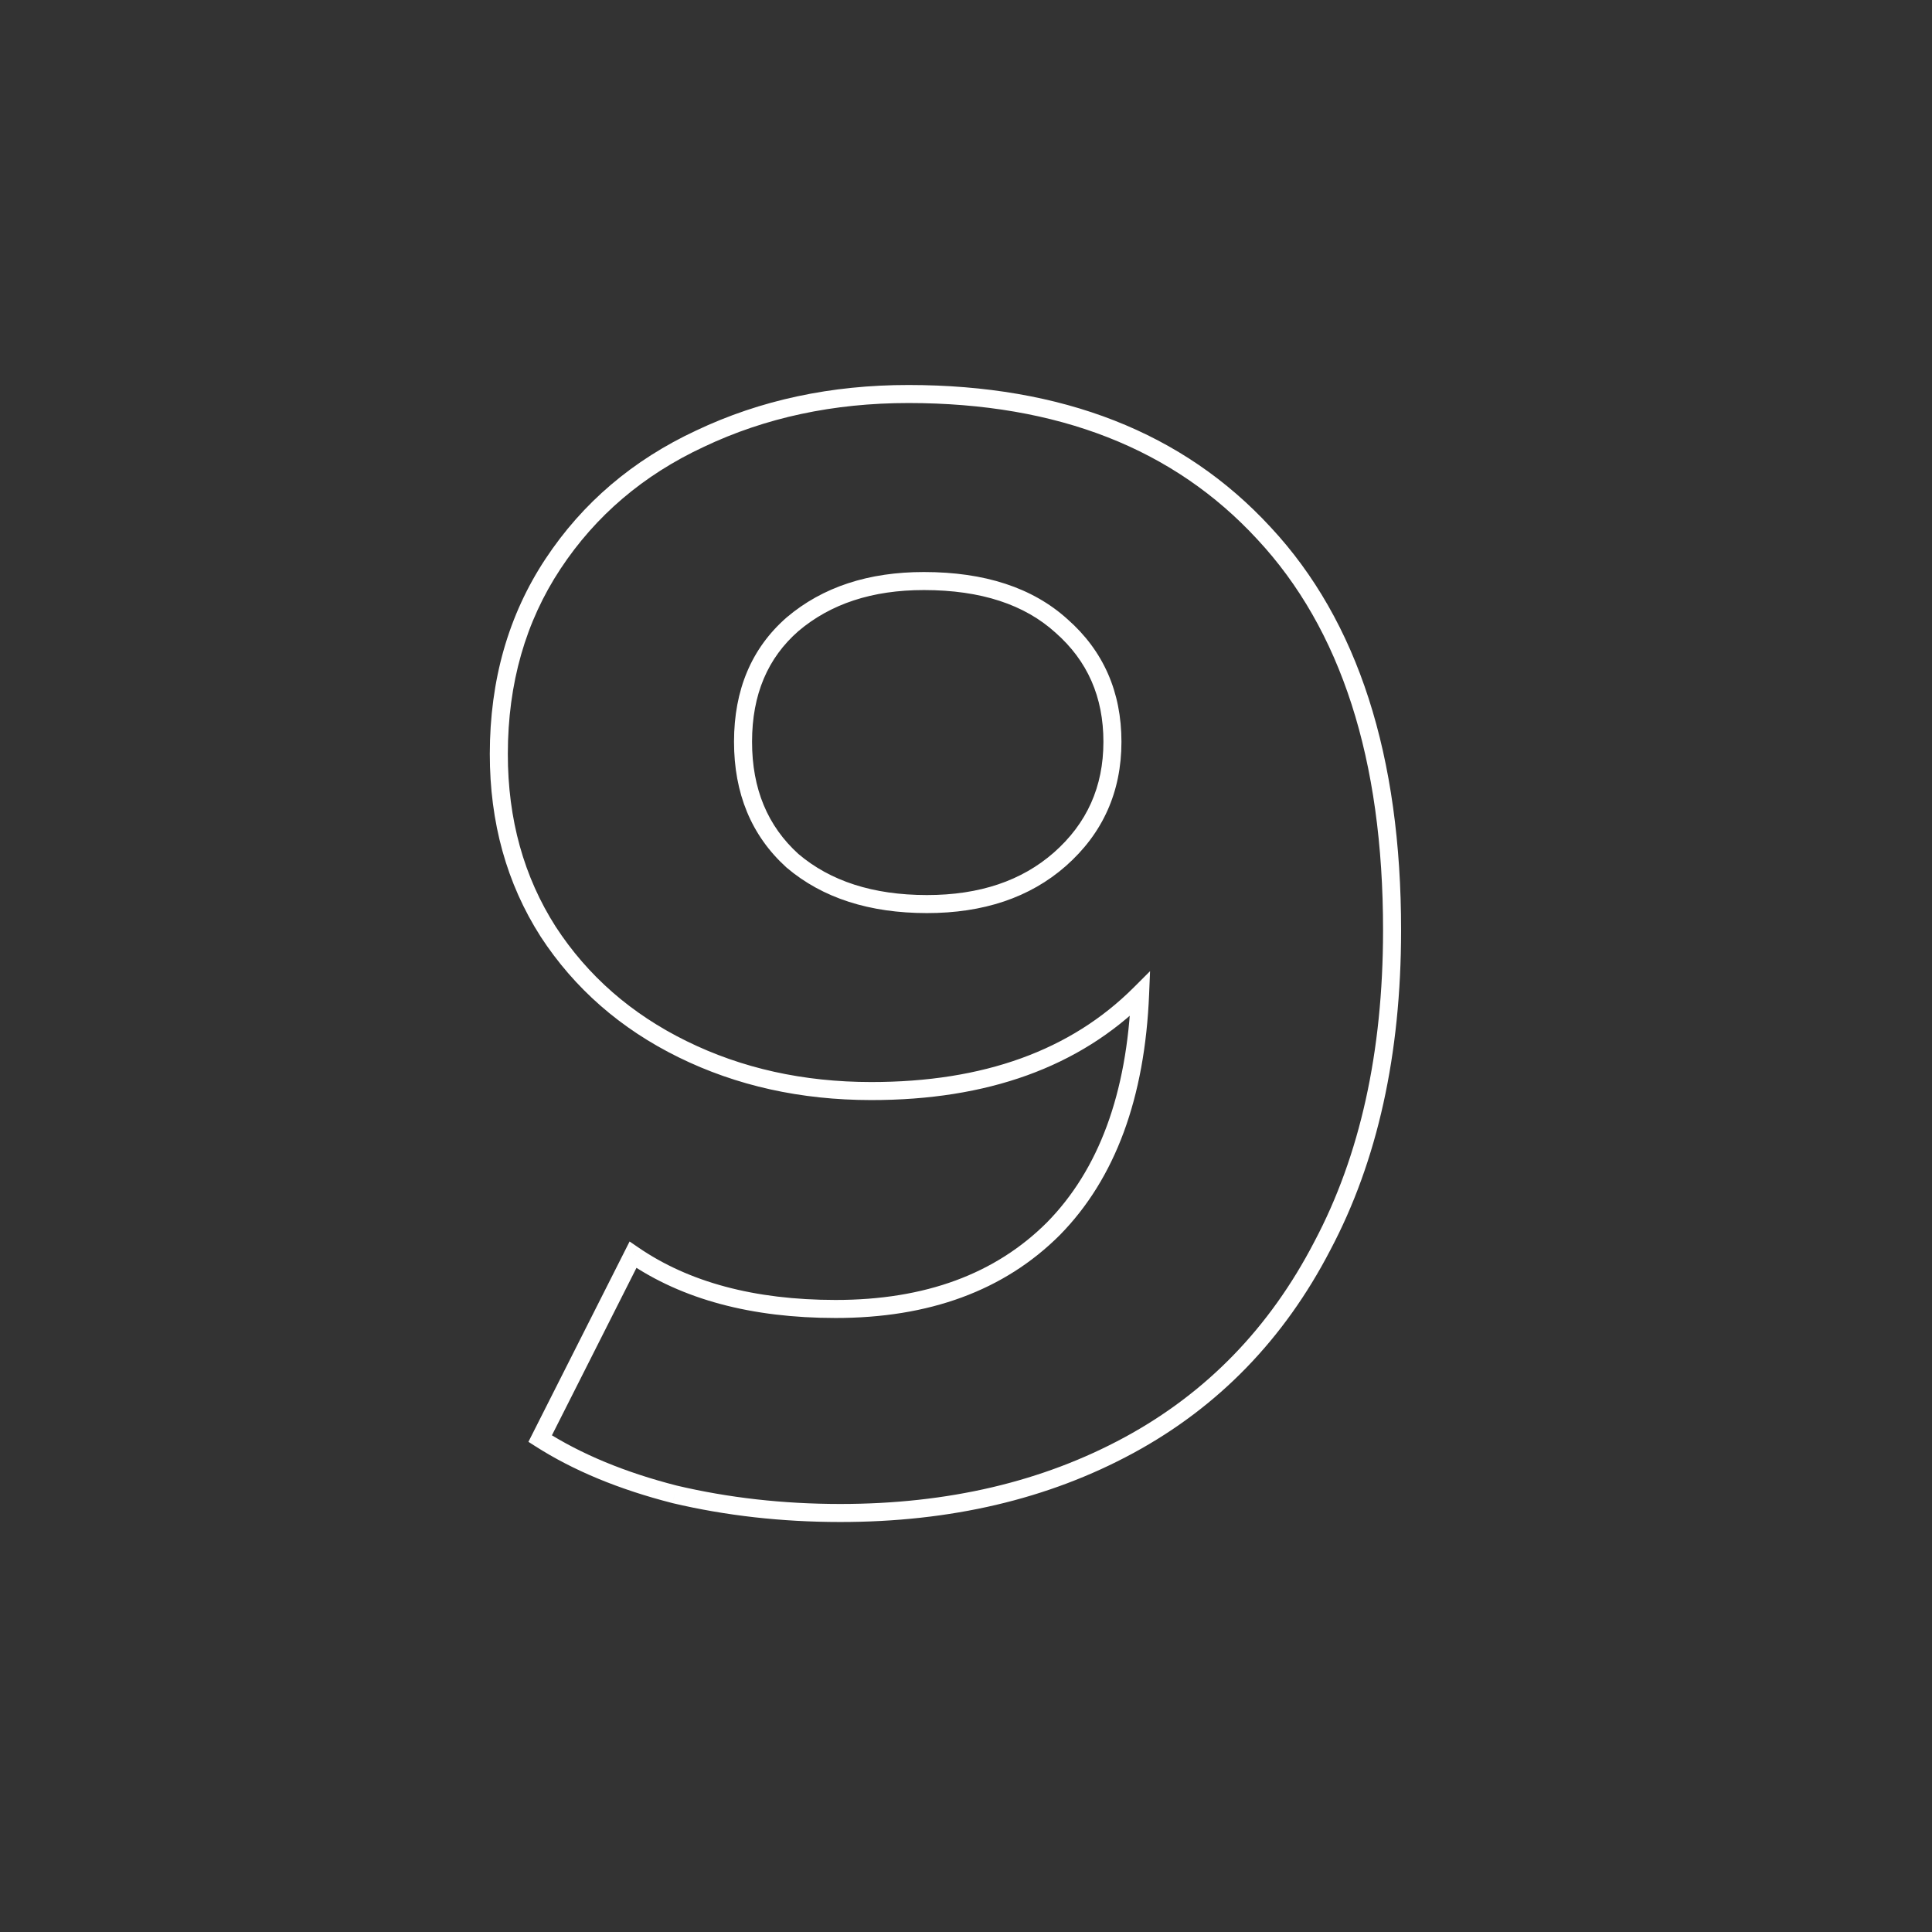 <?xml version="1.0" encoding="UTF-8"?> <svg xmlns="http://www.w3.org/2000/svg" width="150" height="150" viewBox="0 0 150 150" fill="none"><rect x="0" y="0" width="150" height="150" fill="#333333" stroke="none"/> <g clip-path="url(#clip0_412_3)"> <path d="M98.138 41.407L97.624 41.882L97.626 41.884L98.138 41.407ZM102.666 96.73L102.047 96.402L102.044 96.408L102.666 96.73ZM87.657 112.201L87.99 112.816L87.99 112.816L87.657 112.201ZM52.374 116.02L52.201 116.699L52.214 116.702L52.374 116.02ZM41.937 111.694L41.312 111.379L41.027 111.943L41.56 112.284L41.937 111.694ZM49.145 97.418L49.542 96.841L48.882 96.388L48.521 97.103L49.145 97.418ZM81.787 95.398L82.281 95.893L82.286 95.888L81.787 95.398ZM88.517 77.162L89.217 77.19L89.29 75.4L88.023 76.666L88.517 77.162ZM52.995 81.461L53.304 80.832L53.304 80.832L52.995 81.461ZM42.56 72.335L41.97 72.712L41.974 72.717L42.56 72.335ZM42.937 43.775L42.353 43.389L42.353 43.389L42.937 43.775ZM54.343 34.061L54.639 34.696L54.643 34.694L54.343 34.061ZM82.284 66.718L82.745 67.244L82.746 67.243L82.284 66.718ZM82.414 48.598L81.944 49.116L81.952 49.123L82.414 48.598ZM61.534 48.466L61.082 47.932L61.074 47.939L61.534 48.466ZM61.523 66.826L61.053 67.344L61.062 67.352L61.07 67.359L61.523 66.826ZM70.544 31.291C82.151 31.298 91.147 34.85 97.624 41.882L98.653 40.933C91.859 33.557 82.458 29.898 70.545 29.891L70.544 31.291ZM97.626 41.884C104.102 48.836 107.388 58.922 107.38 72.253L108.78 72.254C108.788 58.704 105.447 48.226 98.651 40.93L97.626 41.884ZM107.38 72.253C107.375 81.685 105.587 89.726 102.047 96.402L103.284 97.058C106.953 90.138 108.775 81.861 108.78 72.254L107.38 72.253ZM102.044 96.408C98.582 103.086 93.677 108.139 87.323 111.586L87.99 112.816C94.6 109.231 99.701 103.969 103.287 97.052L102.044 96.408ZM87.323 111.586C80.958 115.038 73.595 116.773 65.214 116.768L65.213 118.168C73.792 118.173 81.391 116.396 87.99 112.816L87.323 111.586ZM65.214 116.768C60.784 116.765 56.559 116.288 52.535 115.339L52.214 116.702C56.349 117.677 60.683 118.165 65.213 118.168L65.214 116.768ZM52.548 115.342C48.525 114.314 45.118 112.898 42.314 111.104L41.56 112.284C44.514 114.174 48.066 115.642 52.201 116.698L52.548 115.342ZM42.562 112.01L49.77 97.734L48.521 97.103L41.312 111.379L42.562 112.01ZM48.749 97.995C52.974 100.898 58.362 102.324 64.863 102.328L64.863 100.928C58.564 100.924 53.474 99.543 49.542 96.841L48.749 97.995ZM64.863 102.328C72.127 102.332 77.961 100.208 82.281 95.893L81.292 94.902C77.288 98.902 71.839 100.932 64.863 100.928L64.863 102.328ZM82.286 95.888C86.606 91.49 88.888 85.225 89.217 77.19L87.818 77.133C87.498 84.938 85.292 90.83 81.287 94.907L82.286 95.888ZM88.023 76.666C83.142 81.542 76.376 84.014 67.633 84.009L67.633 85.409C76.65 85.415 83.807 82.856 89.012 77.657L88.023 76.666ZM67.633 84.009C62.37 84.006 57.598 82.944 53.304 80.832L52.686 82.089C57.19 84.303 62.176 85.406 67.633 85.409L67.633 84.009ZM53.304 80.832C49.012 78.723 45.632 75.763 43.147 71.952L41.974 72.717C44.604 76.749 48.18 79.873 52.686 82.089L53.304 80.832ZM43.15 71.957C40.671 68.079 39.425 63.612 39.428 58.533L38.028 58.532C38.025 63.852 39.334 68.587 41.971 72.711L43.15 71.957ZM39.428 58.533C39.432 53.055 40.802 48.273 43.521 44.161L42.353 43.389C39.467 47.753 38.032 52.809 38.028 58.532L39.428 58.533ZM43.521 44.161C46.249 40.035 49.949 36.881 54.639 34.696L54.047 33.427C49.134 35.716 45.23 39.038 42.353 43.389L43.521 44.161ZM54.643 34.694C59.422 32.425 64.718 31.288 70.544 31.291L70.545 29.891C64.531 29.887 59.027 31.063 54.043 33.429L54.643 34.694ZM71.961 70.892C76.334 70.894 79.951 69.697 82.745 67.244L81.822 66.192C79.334 68.376 76.069 69.494 71.962 69.492L71.961 70.892ZM82.746 67.243C85.621 64.71 87.067 61.478 87.069 57.601L85.669 57.6C85.667 61.082 84.389 63.929 81.821 66.193L82.746 67.243ZM87.069 57.601C87.071 53.73 85.674 50.534 82.877 48.072L81.952 49.123C84.431 51.305 85.671 54.11 85.669 57.6L87.069 57.601ZM82.885 48.08C80.161 45.608 76.414 44.414 71.737 44.412L71.736 45.812C76.179 45.814 79.551 46.945 81.944 49.116L82.885 48.08ZM71.737 44.412C67.446 44.409 63.874 45.565 61.082 47.932L61.987 49C64.477 46.889 67.707 45.809 71.736 45.812L71.737 44.412ZM61.074 47.939C58.34 50.328 56.991 53.57 56.989 57.583L58.389 57.584C58.391 53.917 59.606 51.08 61.995 48.993L61.074 47.939ZM56.989 57.583C56.987 61.596 58.331 64.874 61.053 67.344L61.994 66.307C59.599 64.134 58.387 61.251 58.389 57.584L56.989 57.583ZM61.07 67.359C63.864 69.733 67.518 70.889 71.961 70.892L71.962 69.492C67.765 69.489 64.46 68.402 61.977 66.292L61.07 67.359Z" fill="white"></path> </g> <defs> <clipPath id="clip0_412_3"> <rect width="150" height="150" fill="white"></rect> </clipPath> </defs> </svg> 